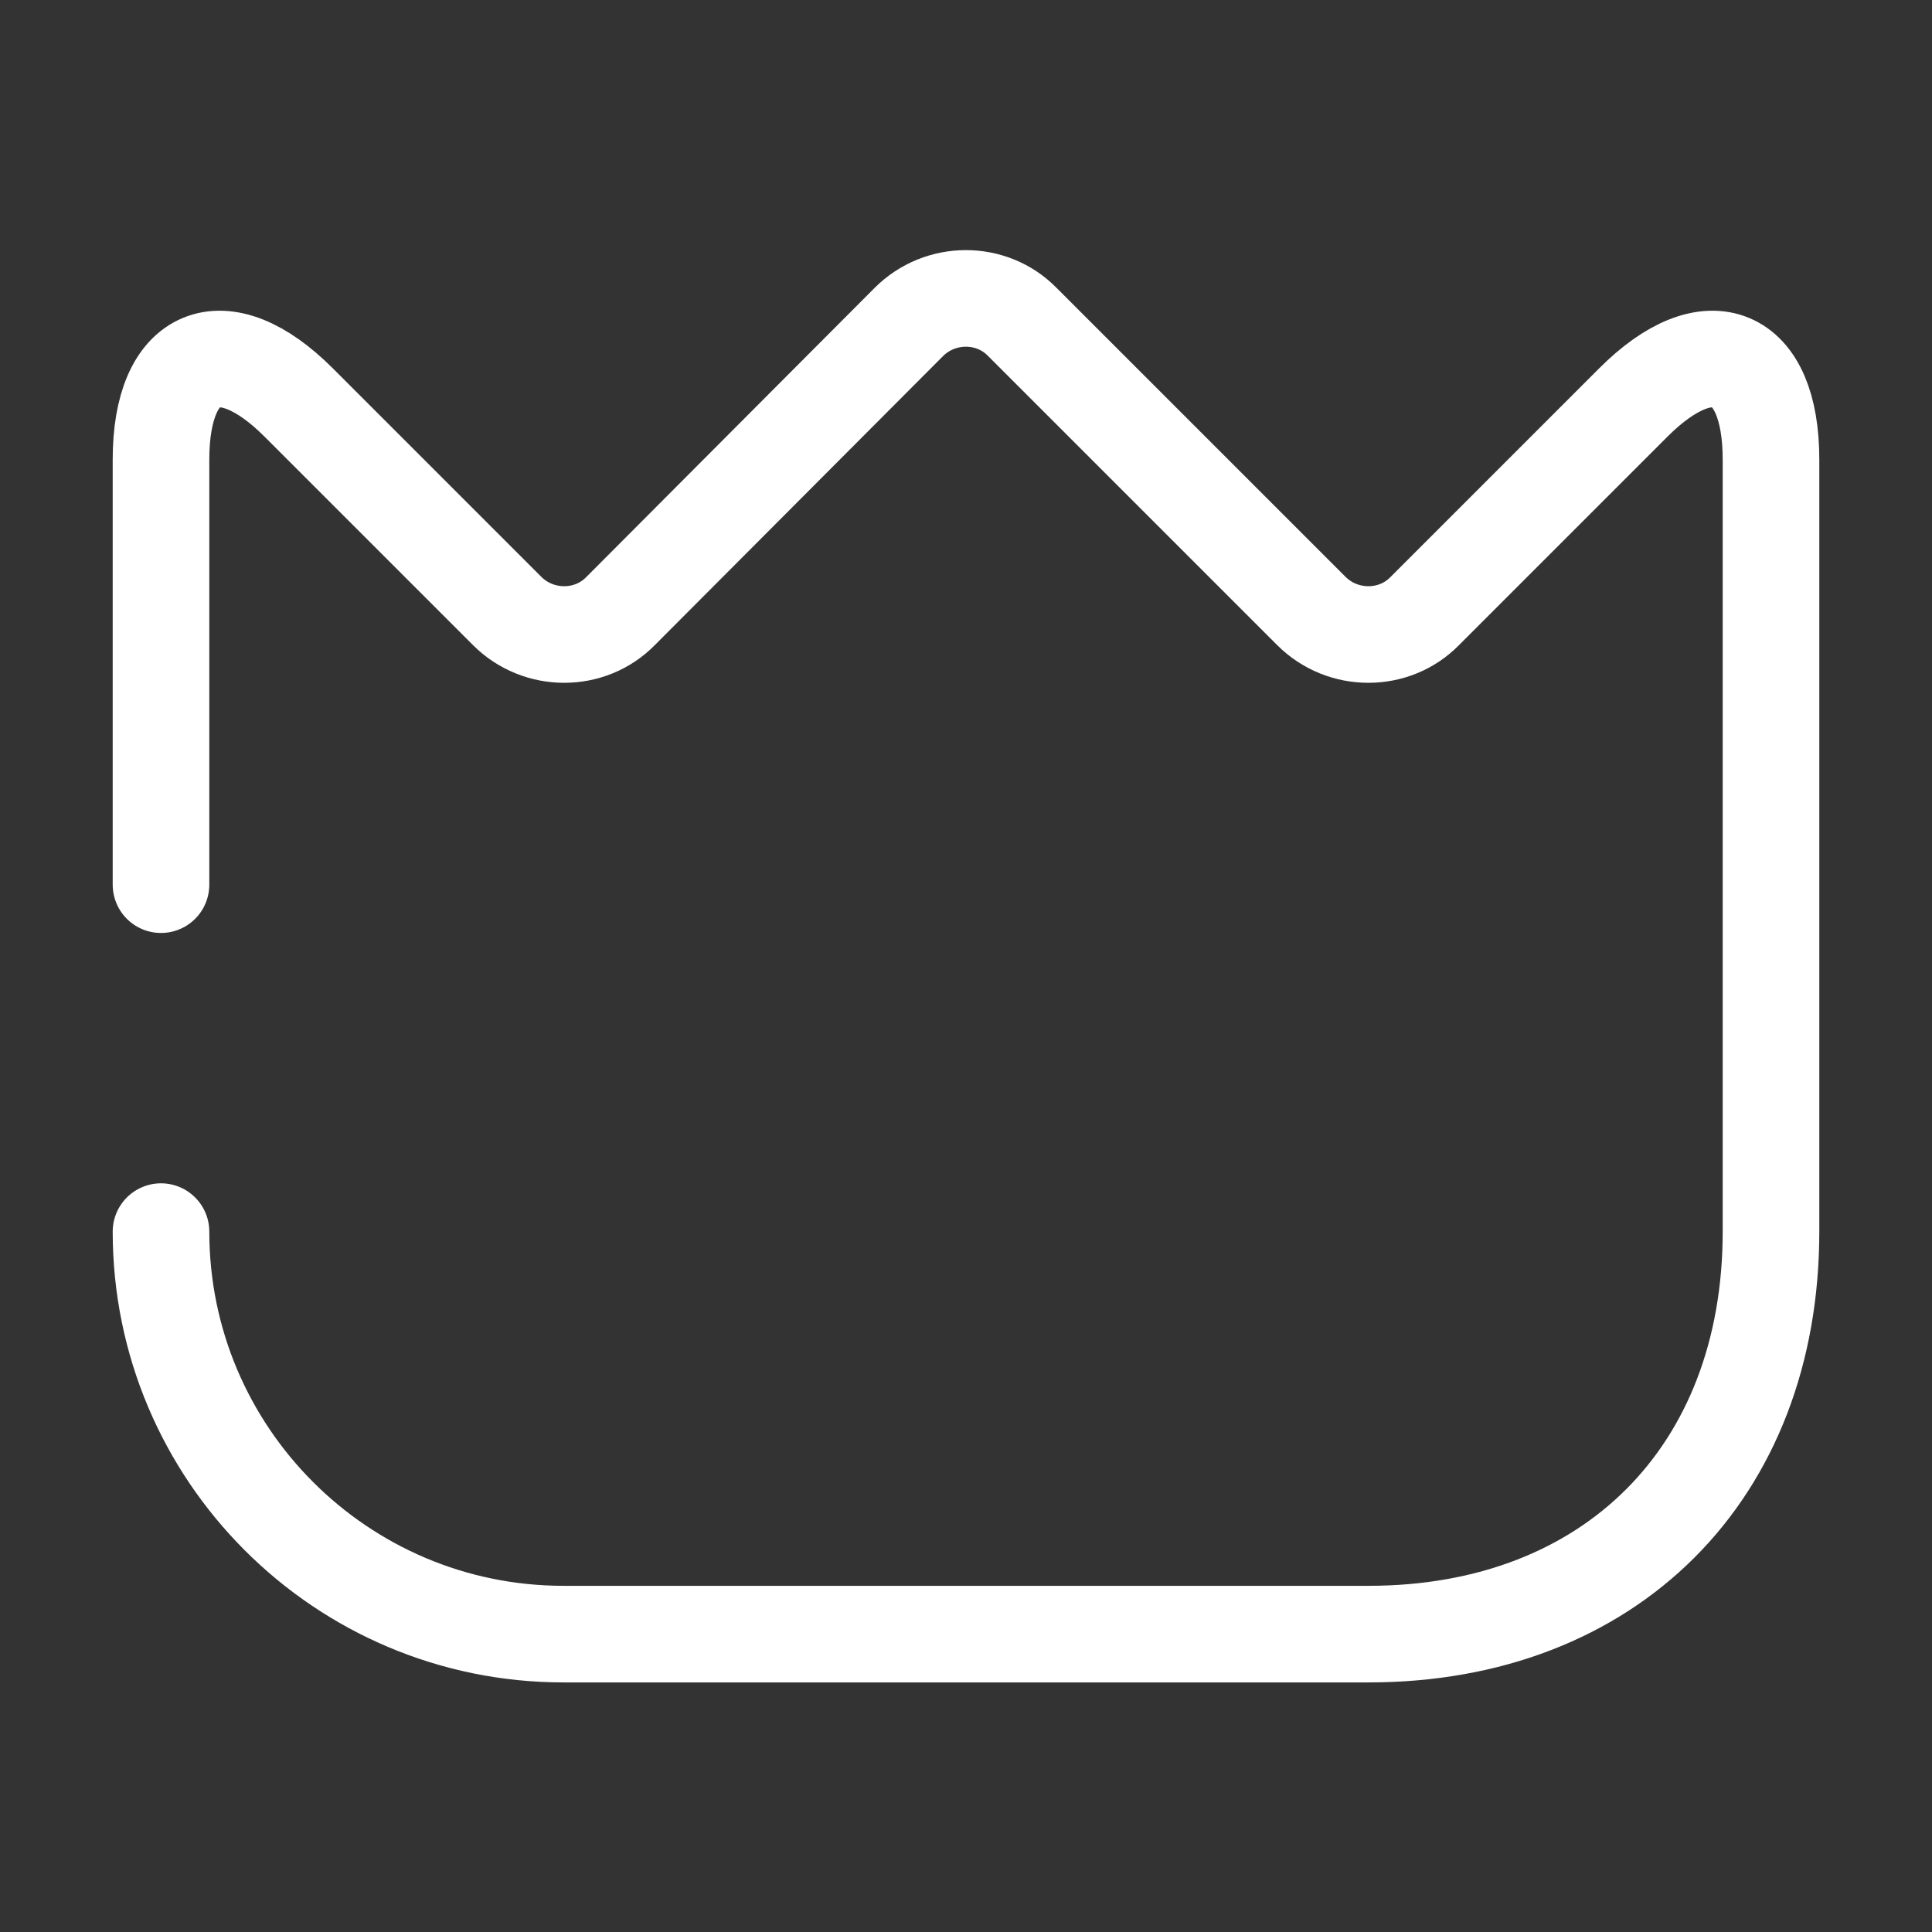 <svg xmlns="http://www.w3.org/2000/svg" fill="none" viewBox="0 0 60 60" height="60" width="60">
<rect x="0" y="0" width="60" height="60" fill="#333333" stroke="none"/>
<g clip-path="url(#clip0_261_9798)">
<mask height="60" width="60" y="0" x="0" maskUnits="userSpaceOnUse" style="mask-type:luminance" id="mask0_261_9798">
<path fill="white" d="M60 0H0V60H60V0Z"></path>
</mask>
<g mask="url(#mask0_261_9798)">
<path stroke-linejoin="round" stroke-linecap="round" stroke-width="3" stroke="white" d="M5 27.474V14.274C5 10.949 6.925 10.149 9.275 12.499L15.75 18.974C16.725 19.949 18.325 19.949 19.275 18.974L28.225 9.999C29.2 9.024 30.8 9.024 31.75 9.999L40.725 18.974C41.7 19.949 43.3 19.949 44.25 18.974L50.725 12.499C53.075 10.149 55 10.949 55 14.274V38.249C55 45.749 50 50.749 42.5 50.749H17.5C10.6 50.749 5 45.149 5 38.249"></path>
</g>
</g>
<defs>
<clipPath id="clip0_261_9798">
<rect fill="white" height="60" width="60"></rect>
</clipPath>
</defs>
</svg>
